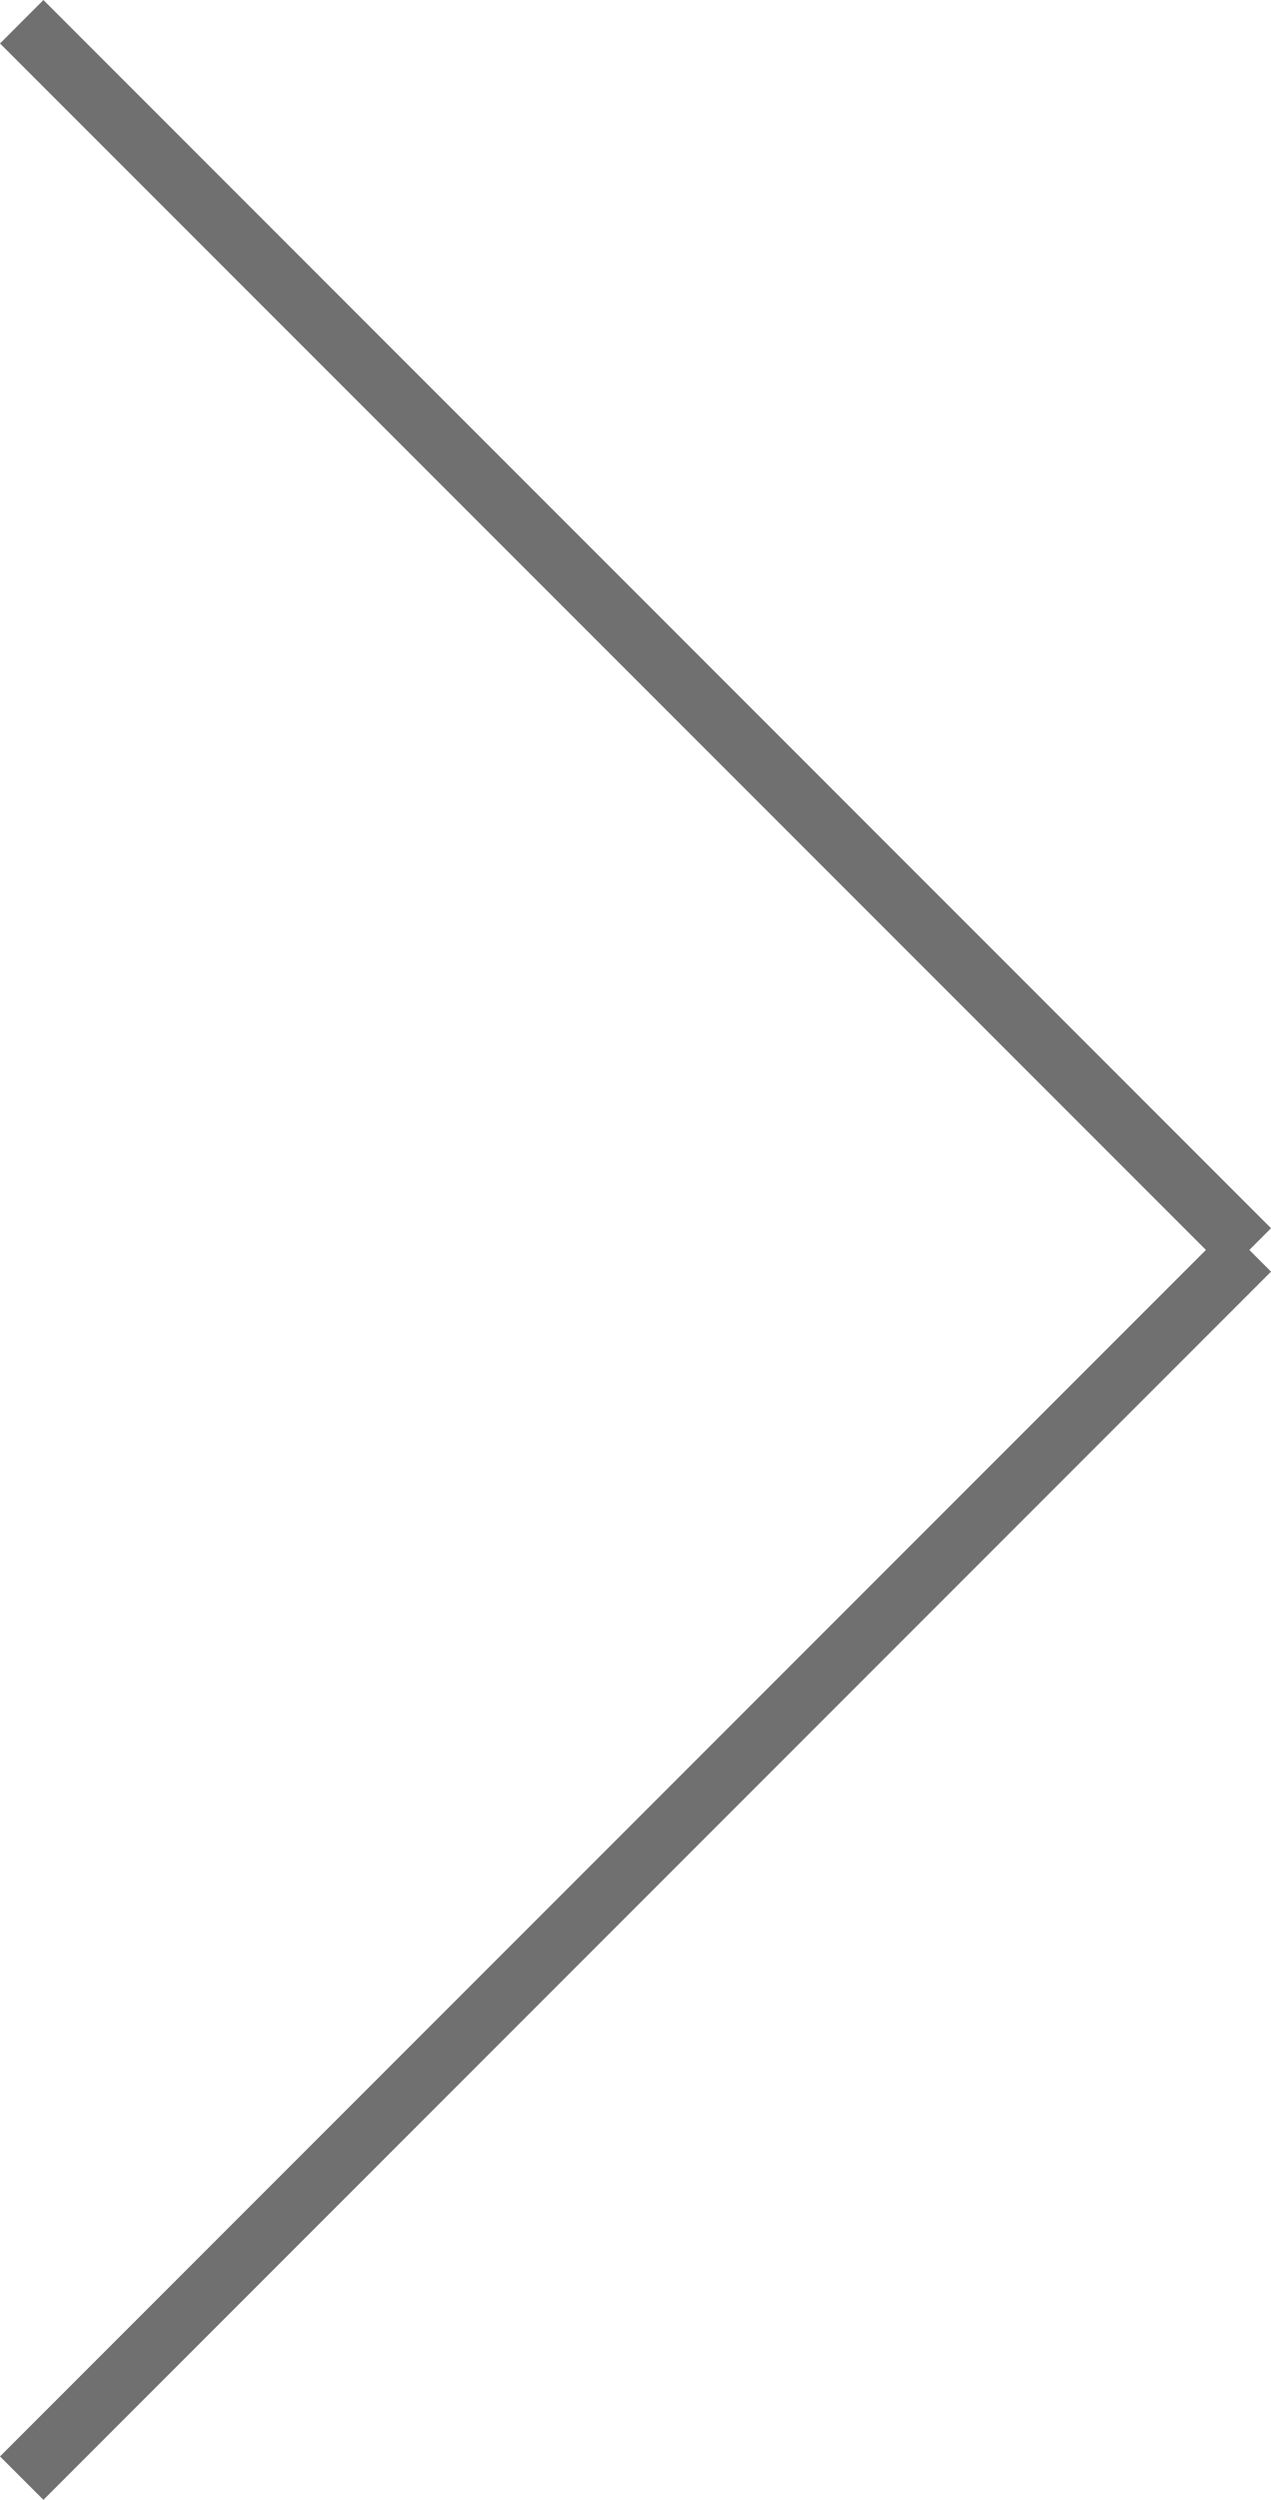 <svg xmlns="http://www.w3.org/2000/svg" width="20.707" height="40.707" viewBox="0 0 20.707 40.707">
  <g id="Group_831" data-name="Group 831" transform="translate(-1217.146 -549.646)">
    <g id="Group_121" data-name="Group 121" transform="translate(1237.5 550) rotate(90)">
      <line id="Line_47" data-name="Line 47" x1="20" y2="20" fill="none" stroke="#707070" stroke-width="1"/>
      <line id="Line_48" data-name="Line 48" x2="20" y2="20" transform="translate(20)" fill="none" stroke="#707070" stroke-width="1"/>
    </g>
  </g>
</svg>
